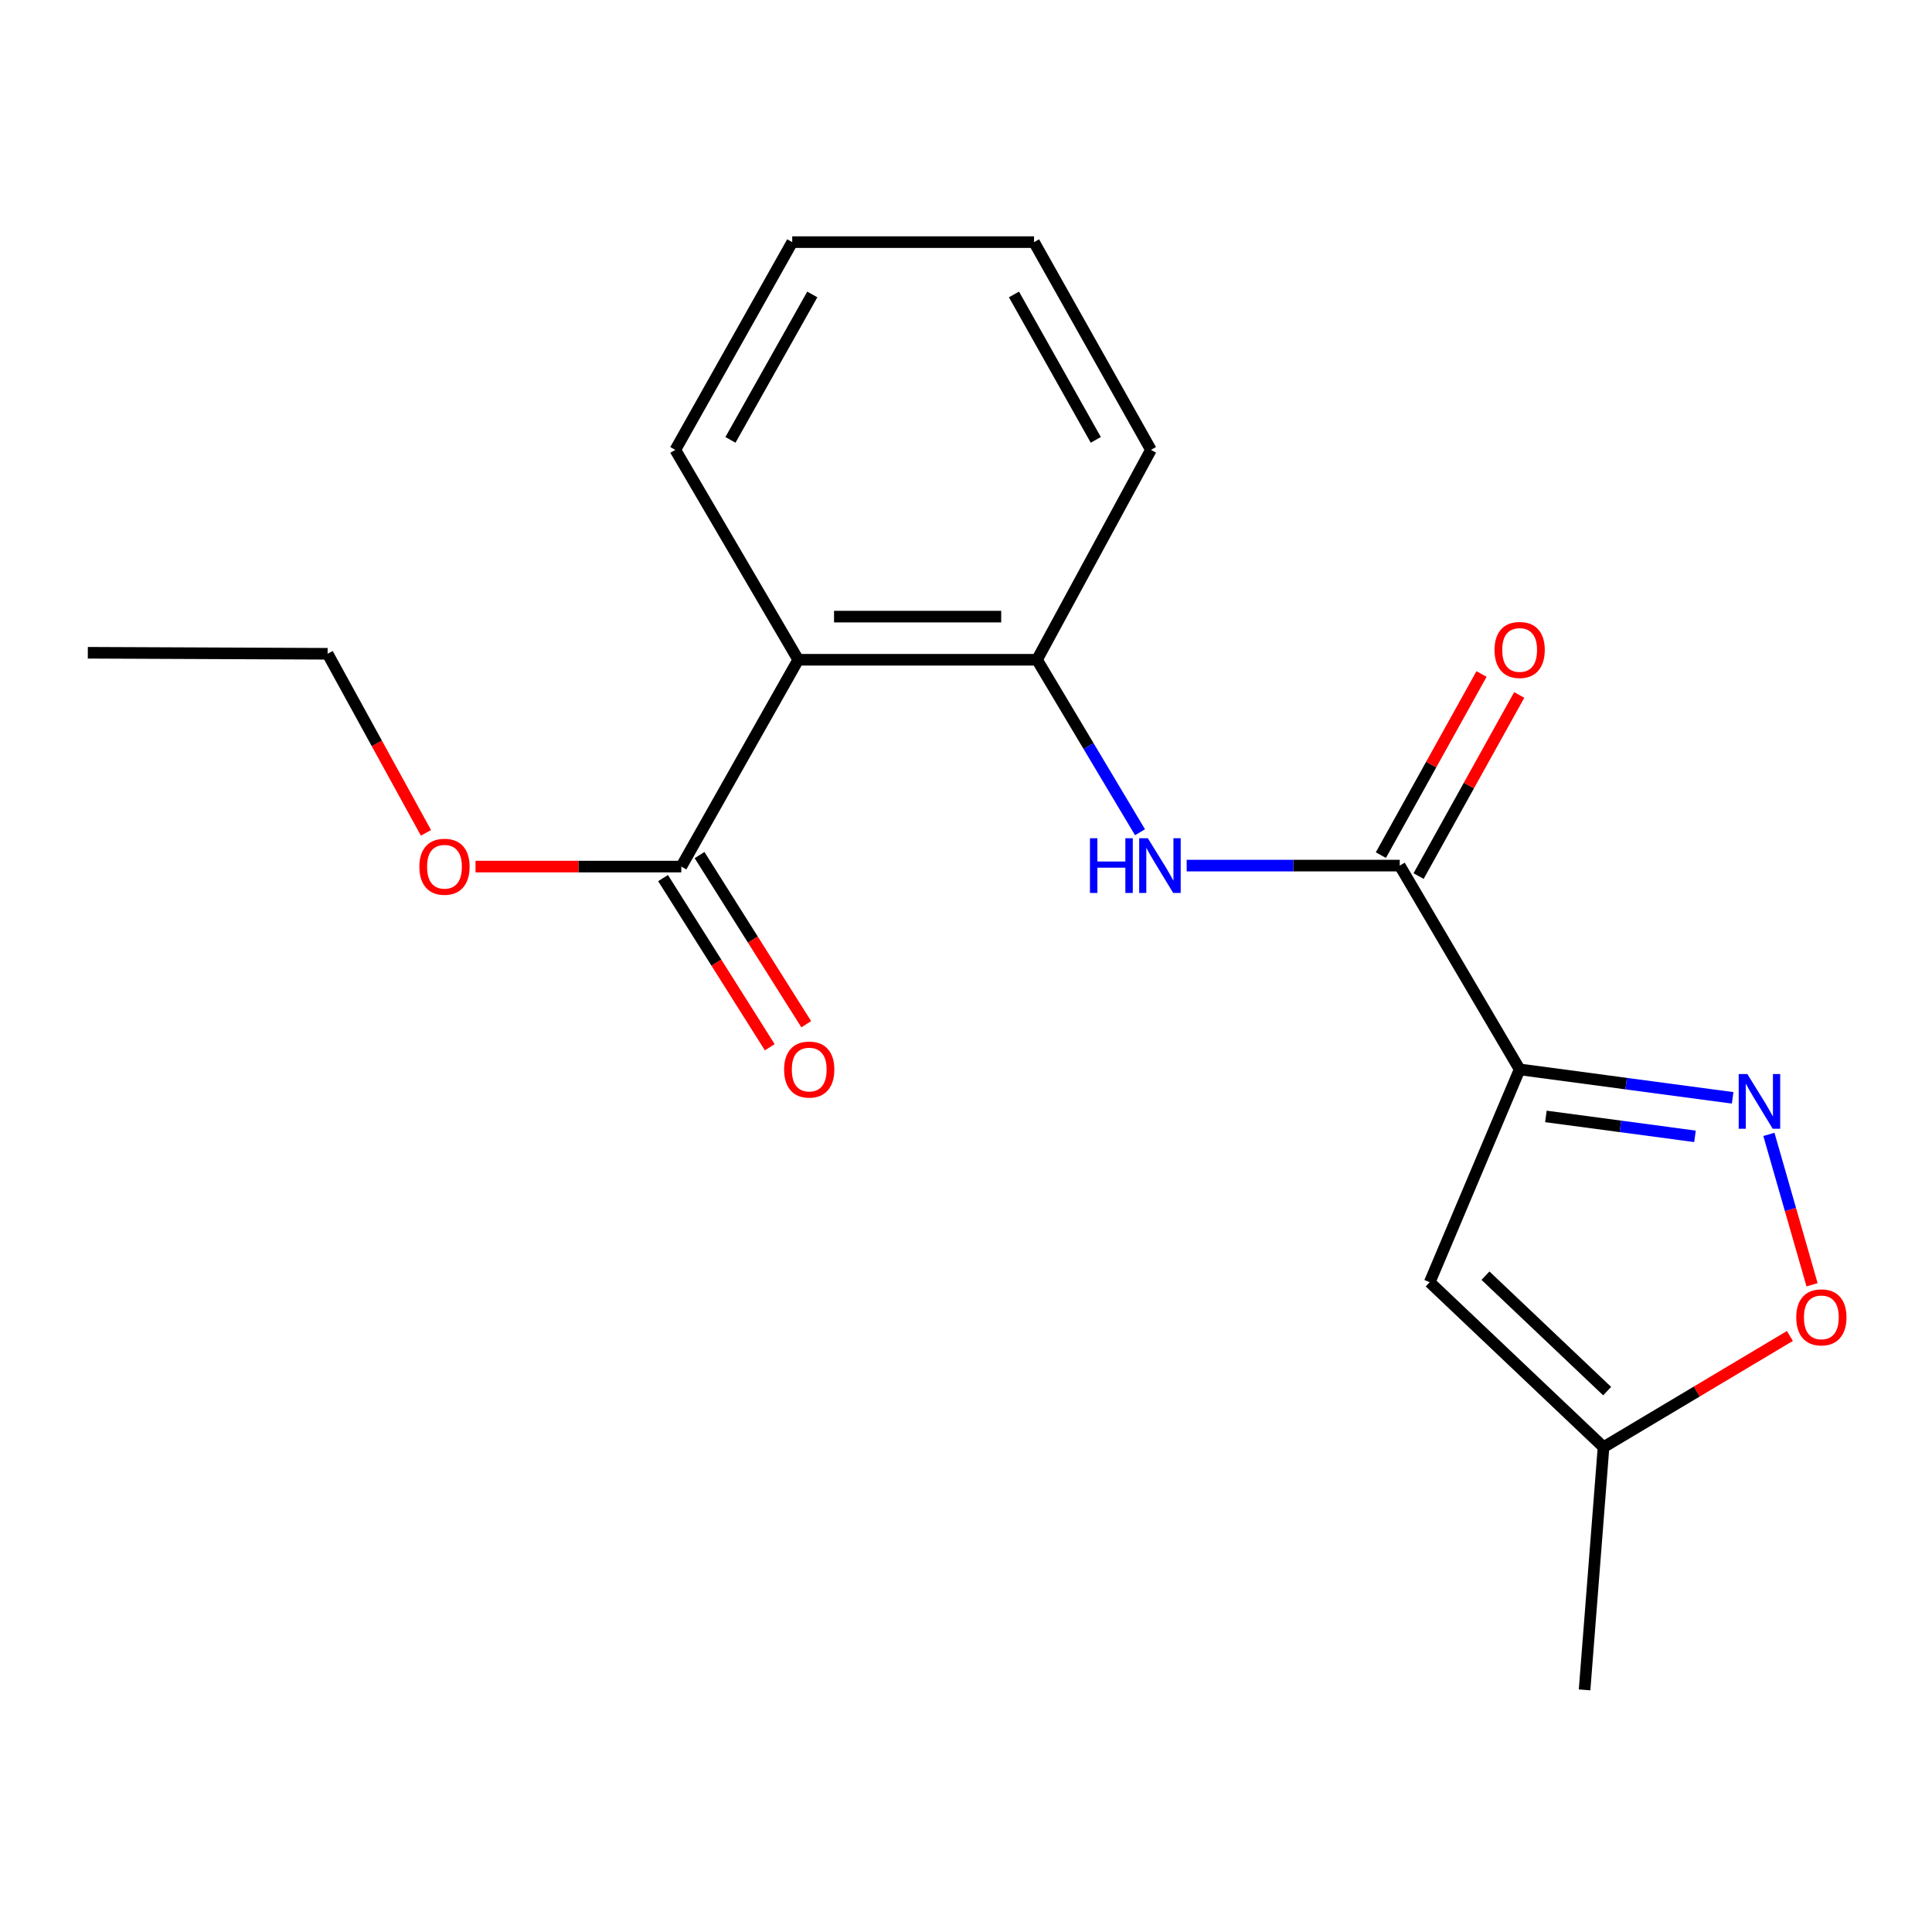 <?xml version='1.0' encoding='iso-8859-1'?>
<svg version='1.1' baseProfile='full'
              xmlns='http://www.w3.org/2000/svg'
                      xmlns:rdkit='http://www.rdkit.org/xml'
                      xmlns:xlink='http://www.w3.org/1999/xlink'
                  xml:space='preserve'
width='1000px' height='1000px' viewBox='0 0 1000 1000'>
<!-- END OF HEADER -->
<rect style='opacity:1.0;fill:#FFFFFF;stroke:none' width='1000' height='1000' x='0' y='0'> </rect>
<path class='bond-0' d='M 786.567,553.518 L 841.691,560.879' style='fill:none;fill-rule:evenodd;stroke:#000000;stroke-width:6px;stroke-linecap:butt;stroke-linejoin:miter;stroke-opacity:1' />
<path class='bond-0' d='M 841.691,560.879 L 896.815,568.24' style='fill:none;fill-rule:evenodd;stroke:#0000FF;stroke-width:6px;stroke-linecap:butt;stroke-linejoin:miter;stroke-opacity:1' />
<path class='bond-0' d='M 800.149,577.86 L 838.735,583.012' style='fill:none;fill-rule:evenodd;stroke:#000000;stroke-width:6px;stroke-linecap:butt;stroke-linejoin:miter;stroke-opacity:1' />
<path class='bond-0' d='M 838.735,583.012 L 877.322,588.165' style='fill:none;fill-rule:evenodd;stroke:#0000FF;stroke-width:6px;stroke-linecap:butt;stroke-linejoin:miter;stroke-opacity:1' />
<path class='bond-1' d='M 786.567,553.518 L 724.502,448.033' style='fill:none;fill-rule:evenodd;stroke:#000000;stroke-width:6px;stroke-linecap:butt;stroke-linejoin:miter;stroke-opacity:1' />
<path class='bond-2' d='M 786.567,553.518 L 740.021,663.68' style='fill:none;fill-rule:evenodd;stroke:#000000;stroke-width:6px;stroke-linecap:butt;stroke-linejoin:miter;stroke-opacity:1' />
<path class='bond-7' d='M 915.581,587.157 L 926.748,626.078' style='fill:none;fill-rule:evenodd;stroke:#0000FF;stroke-width:6px;stroke-linecap:butt;stroke-linejoin:miter;stroke-opacity:1' />
<path class='bond-7' d='M 926.748,626.078 L 937.915,664.999' style='fill:none;fill-rule:evenodd;stroke:#FF0000;stroke-width:6px;stroke-linecap:butt;stroke-linejoin:miter;stroke-opacity:1' />
<path class='bond-4' d='M 724.502,448.033 L 669.364,448.033' style='fill:none;fill-rule:evenodd;stroke:#000000;stroke-width:6px;stroke-linecap:butt;stroke-linejoin:miter;stroke-opacity:1' />
<path class='bond-4' d='M 669.364,448.033 L 614.226,448.033' style='fill:none;fill-rule:evenodd;stroke:#0000FF;stroke-width:6px;stroke-linecap:butt;stroke-linejoin:miter;stroke-opacity:1' />
<path class='bond-9' d='M 734.261,453.456 L 760.306,406.583' style='fill:none;fill-rule:evenodd;stroke:#000000;stroke-width:6px;stroke-linecap:butt;stroke-linejoin:miter;stroke-opacity:1' />
<path class='bond-9' d='M 760.306,406.583 L 786.35,359.71' style='fill:none;fill-rule:evenodd;stroke:#FF0000;stroke-width:6px;stroke-linecap:butt;stroke-linejoin:miter;stroke-opacity:1' />
<path class='bond-9' d='M 714.742,442.61 L 740.787,395.737' style='fill:none;fill-rule:evenodd;stroke:#000000;stroke-width:6px;stroke-linecap:butt;stroke-linejoin:miter;stroke-opacity:1' />
<path class='bond-9' d='M 740.787,395.737 L 766.831,348.864' style='fill:none;fill-rule:evenodd;stroke:#FF0000;stroke-width:6px;stroke-linecap:butt;stroke-linejoin:miter;stroke-opacity:1' />
<path class='bond-8' d='M 740.021,663.68 L 829.987,749.043' style='fill:none;fill-rule:evenodd;stroke:#000000;stroke-width:6px;stroke-linecap:butt;stroke-linejoin:miter;stroke-opacity:1' />
<path class='bond-8' d='M 768.886,660.286 L 831.862,720.04' style='fill:none;fill-rule:evenodd;stroke:#000000;stroke-width:6px;stroke-linecap:butt;stroke-linejoin:miter;stroke-opacity:1' />
<path class='bond-3' d='M 413.158,341.493 L 536.755,341.493' style='fill:none;fill-rule:evenodd;stroke:#000000;stroke-width:6px;stroke-linecap:butt;stroke-linejoin:miter;stroke-opacity:1' />
<path class='bond-3' d='M 431.697,319.163 L 518.215,319.163' style='fill:none;fill-rule:evenodd;stroke:#000000;stroke-width:6px;stroke-linecap:butt;stroke-linejoin:miter;stroke-opacity:1' />
<path class='bond-6' d='M 413.158,341.493 L 352.643,448.541' style='fill:none;fill-rule:evenodd;stroke:#000000;stroke-width:6px;stroke-linecap:butt;stroke-linejoin:miter;stroke-opacity:1' />
<path class='bond-12' d='M 413.158,341.493 L 349.541,232.857' style='fill:none;fill-rule:evenodd;stroke:#000000;stroke-width:6px;stroke-linecap:butt;stroke-linejoin:miter;stroke-opacity:1' />
<path class='bond-5' d='M 590.074,430.77 L 563.414,386.132' style='fill:none;fill-rule:evenodd;stroke:#0000FF;stroke-width:6px;stroke-linecap:butt;stroke-linejoin:miter;stroke-opacity:1' />
<path class='bond-5' d='M 563.414,386.132 L 536.755,341.493' style='fill:none;fill-rule:evenodd;stroke:#000000;stroke-width:6px;stroke-linecap:butt;stroke-linejoin:miter;stroke-opacity:1' />
<path class='bond-13' d='M 536.755,341.493 L 595.719,232.857' style='fill:none;fill-rule:evenodd;stroke:#000000;stroke-width:6px;stroke-linecap:butt;stroke-linejoin:miter;stroke-opacity:1' />
<path class='bond-10' d='M 343.199,454.498 L 370.809,498.274' style='fill:none;fill-rule:evenodd;stroke:#000000;stroke-width:6px;stroke-linecap:butt;stroke-linejoin:miter;stroke-opacity:1' />
<path class='bond-10' d='M 370.809,498.274 L 398.419,542.051' style='fill:none;fill-rule:evenodd;stroke:#FF0000;stroke-width:6px;stroke-linecap:butt;stroke-linejoin:miter;stroke-opacity:1' />
<path class='bond-10' d='M 362.087,442.585 L 389.697,486.362' style='fill:none;fill-rule:evenodd;stroke:#000000;stroke-width:6px;stroke-linecap:butt;stroke-linejoin:miter;stroke-opacity:1' />
<path class='bond-10' d='M 389.697,486.362 L 417.307,530.139' style='fill:none;fill-rule:evenodd;stroke:#FF0000;stroke-width:6px;stroke-linecap:butt;stroke-linejoin:miter;stroke-opacity:1' />
<path class='bond-11' d='M 352.643,448.541 L 299.385,448.541' style='fill:none;fill-rule:evenodd;stroke:#000000;stroke-width:6px;stroke-linecap:butt;stroke-linejoin:miter;stroke-opacity:1' />
<path class='bond-11' d='M 299.385,448.541 L 246.127,448.541' style='fill:none;fill-rule:evenodd;stroke:#FF0000;stroke-width:6px;stroke-linecap:butt;stroke-linejoin:miter;stroke-opacity:1' />
<path class='bond-19' d='M 926.447,691.494 L 878.217,720.268' style='fill:none;fill-rule:evenodd;stroke:#FF0000;stroke-width:6px;stroke-linecap:butt;stroke-linejoin:miter;stroke-opacity:1' />
<path class='bond-19' d='M 878.217,720.268 L 829.987,749.043' style='fill:none;fill-rule:evenodd;stroke:#000000;stroke-width:6px;stroke-linecap:butt;stroke-linejoin:miter;stroke-opacity:1' />
<path class='bond-14' d='M 829.987,749.043 L 820.174,874.675' style='fill:none;fill-rule:evenodd;stroke:#000000;stroke-width:6px;stroke-linecap:butt;stroke-linejoin:miter;stroke-opacity:1' />
<path class='bond-15' d='M 220.474,431.08 L 195.023,384.736' style='fill:none;fill-rule:evenodd;stroke:#FF0000;stroke-width:6px;stroke-linecap:butt;stroke-linejoin:miter;stroke-opacity:1' />
<path class='bond-15' d='M 195.023,384.736 L 169.573,338.392' style='fill:none;fill-rule:evenodd;stroke:#000000;stroke-width:6px;stroke-linecap:butt;stroke-linejoin:miter;stroke-opacity:1' />
<path class='bond-20' d='M 349.541,232.857 L 410.056,125.325' style='fill:none;fill-rule:evenodd;stroke:#000000;stroke-width:6px;stroke-linecap:butt;stroke-linejoin:miter;stroke-opacity:1' />
<path class='bond-20' d='M 378.079,227.679 L 420.439,152.406' style='fill:none;fill-rule:evenodd;stroke:#000000;stroke-width:6px;stroke-linecap:butt;stroke-linejoin:miter;stroke-opacity:1' />
<path class='bond-17' d='M 595.719,232.857 L 535.217,125.325' style='fill:none;fill-rule:evenodd;stroke:#000000;stroke-width:6px;stroke-linecap:butt;stroke-linejoin:miter;stroke-opacity:1' />
<path class='bond-17' d='M 567.182,227.677 L 524.831,152.405' style='fill:none;fill-rule:evenodd;stroke:#000000;stroke-width:6px;stroke-linecap:butt;stroke-linejoin:miter;stroke-opacity:1' />
<path class='bond-18' d='M 169.573,338.392 L 45.455,337.871' style='fill:none;fill-rule:evenodd;stroke:#000000;stroke-width:6px;stroke-linecap:butt;stroke-linejoin:miter;stroke-opacity:1' />
<path class='bond-16' d='M 410.056,125.325 L 535.217,125.325' style='fill:none;fill-rule:evenodd;stroke:#000000;stroke-width:6px;stroke-linecap:butt;stroke-linejoin:miter;stroke-opacity:1' />
<path  class='atom-1' d='M 904.425 555.932
L 913.705 570.932
Q 914.625 572.412, 916.105 575.092
Q 917.585 577.772, 917.665 577.932
L 917.665 555.932
L 921.425 555.932
L 921.425 584.252
L 917.545 584.252
L 907.585 567.852
Q 906.425 565.932, 905.185 563.732
Q 903.985 561.532, 903.625 560.852
L 903.625 584.252
L 899.945 584.252
L 899.945 555.932
L 904.425 555.932
' fill='#0000FF'/>
<path  class='atom-5' d='M 564.163 433.873
L 568.003 433.873
L 568.003 445.913
L 582.483 445.913
L 582.483 433.873
L 586.323 433.873
L 586.323 462.193
L 582.483 462.193
L 582.483 449.113
L 568.003 449.113
L 568.003 462.193
L 564.163 462.193
L 564.163 433.873
' fill='#0000FF'/>
<path  class='atom-5' d='M 594.123 433.873
L 603.403 448.873
Q 604.323 450.353, 605.803 453.033
Q 607.283 455.713, 607.363 455.873
L 607.363 433.873
L 611.123 433.873
L 611.123 462.193
L 607.243 462.193
L 597.283 445.793
Q 596.123 443.873, 594.883 441.673
Q 593.683 439.473, 593.323 438.793
L 593.323 462.193
L 589.643 462.193
L 589.643 433.873
L 594.123 433.873
' fill='#0000FF'/>
<path  class='atom-8' d='M 929.729 681.86
Q 929.729 675.06, 933.089 671.26
Q 936.449 667.46, 942.729 667.46
Q 949.009 667.46, 952.369 671.26
Q 955.729 675.06, 955.729 681.86
Q 955.729 688.74, 952.329 692.66
Q 948.929 696.54, 942.729 696.54
Q 936.489 696.54, 933.089 692.66
Q 929.729 688.78, 929.729 681.86
M 942.729 693.34
Q 947.049 693.34, 949.369 690.46
Q 951.729 687.54, 951.729 681.86
Q 951.729 676.3, 949.369 673.5
Q 947.049 670.66, 942.729 670.66
Q 938.409 670.66, 936.049 673.46
Q 933.729 676.26, 933.729 681.86
Q 933.729 687.58, 936.049 690.46
Q 938.409 693.34, 942.729 693.34
' fill='#FF0000'/>
<path  class='atom-10' d='M 773.567 336.412
Q 773.567 329.612, 776.927 325.812
Q 780.287 322.012, 786.567 322.012
Q 792.847 322.012, 796.207 325.812
Q 799.567 329.612, 799.567 336.412
Q 799.567 343.292, 796.167 347.212
Q 792.767 351.092, 786.567 351.092
Q 780.327 351.092, 776.927 347.212
Q 773.567 343.332, 773.567 336.412
M 786.567 347.892
Q 790.887 347.892, 793.207 345.012
Q 795.567 342.092, 795.567 336.412
Q 795.567 330.852, 793.207 328.052
Q 790.887 325.212, 786.567 325.212
Q 782.247 325.212, 779.887 328.012
Q 777.567 330.812, 777.567 336.412
Q 777.567 342.132, 779.887 345.012
Q 782.247 347.892, 786.567 347.892
' fill='#FF0000'/>
<path  class='atom-11' d='M 405.852 553.598
Q 405.852 546.798, 409.212 542.998
Q 412.572 539.198, 418.852 539.198
Q 425.132 539.198, 428.492 542.998
Q 431.852 546.798, 431.852 553.598
Q 431.852 560.478, 428.452 564.398
Q 425.052 568.278, 418.852 568.278
Q 412.612 568.278, 409.212 564.398
Q 405.852 560.518, 405.852 553.598
M 418.852 565.078
Q 423.172 565.078, 425.492 562.198
Q 427.852 559.278, 427.852 553.598
Q 427.852 548.038, 425.492 545.238
Q 423.172 542.398, 418.852 542.398
Q 414.532 542.398, 412.172 545.198
Q 409.852 547.998, 409.852 553.598
Q 409.852 559.318, 412.172 562.198
Q 414.532 565.078, 418.852 565.078
' fill='#FF0000'/>
<path  class='atom-12' d='M 217.063 448.621
Q 217.063 441.821, 220.423 438.021
Q 223.783 434.221, 230.063 434.221
Q 236.343 434.221, 239.703 438.021
Q 243.063 441.821, 243.063 448.621
Q 243.063 455.501, 239.663 459.421
Q 236.263 463.301, 230.063 463.301
Q 223.823 463.301, 220.423 459.421
Q 217.063 455.541, 217.063 448.621
M 230.063 460.101
Q 234.383 460.101, 236.703 457.221
Q 239.063 454.301, 239.063 448.621
Q 239.063 443.061, 236.703 440.261
Q 234.383 437.421, 230.063 437.421
Q 225.743 437.421, 223.383 440.221
Q 221.063 443.021, 221.063 448.621
Q 221.063 454.341, 223.383 457.221
Q 225.743 460.101, 230.063 460.101
' fill='#FF0000'/>
</svg>
